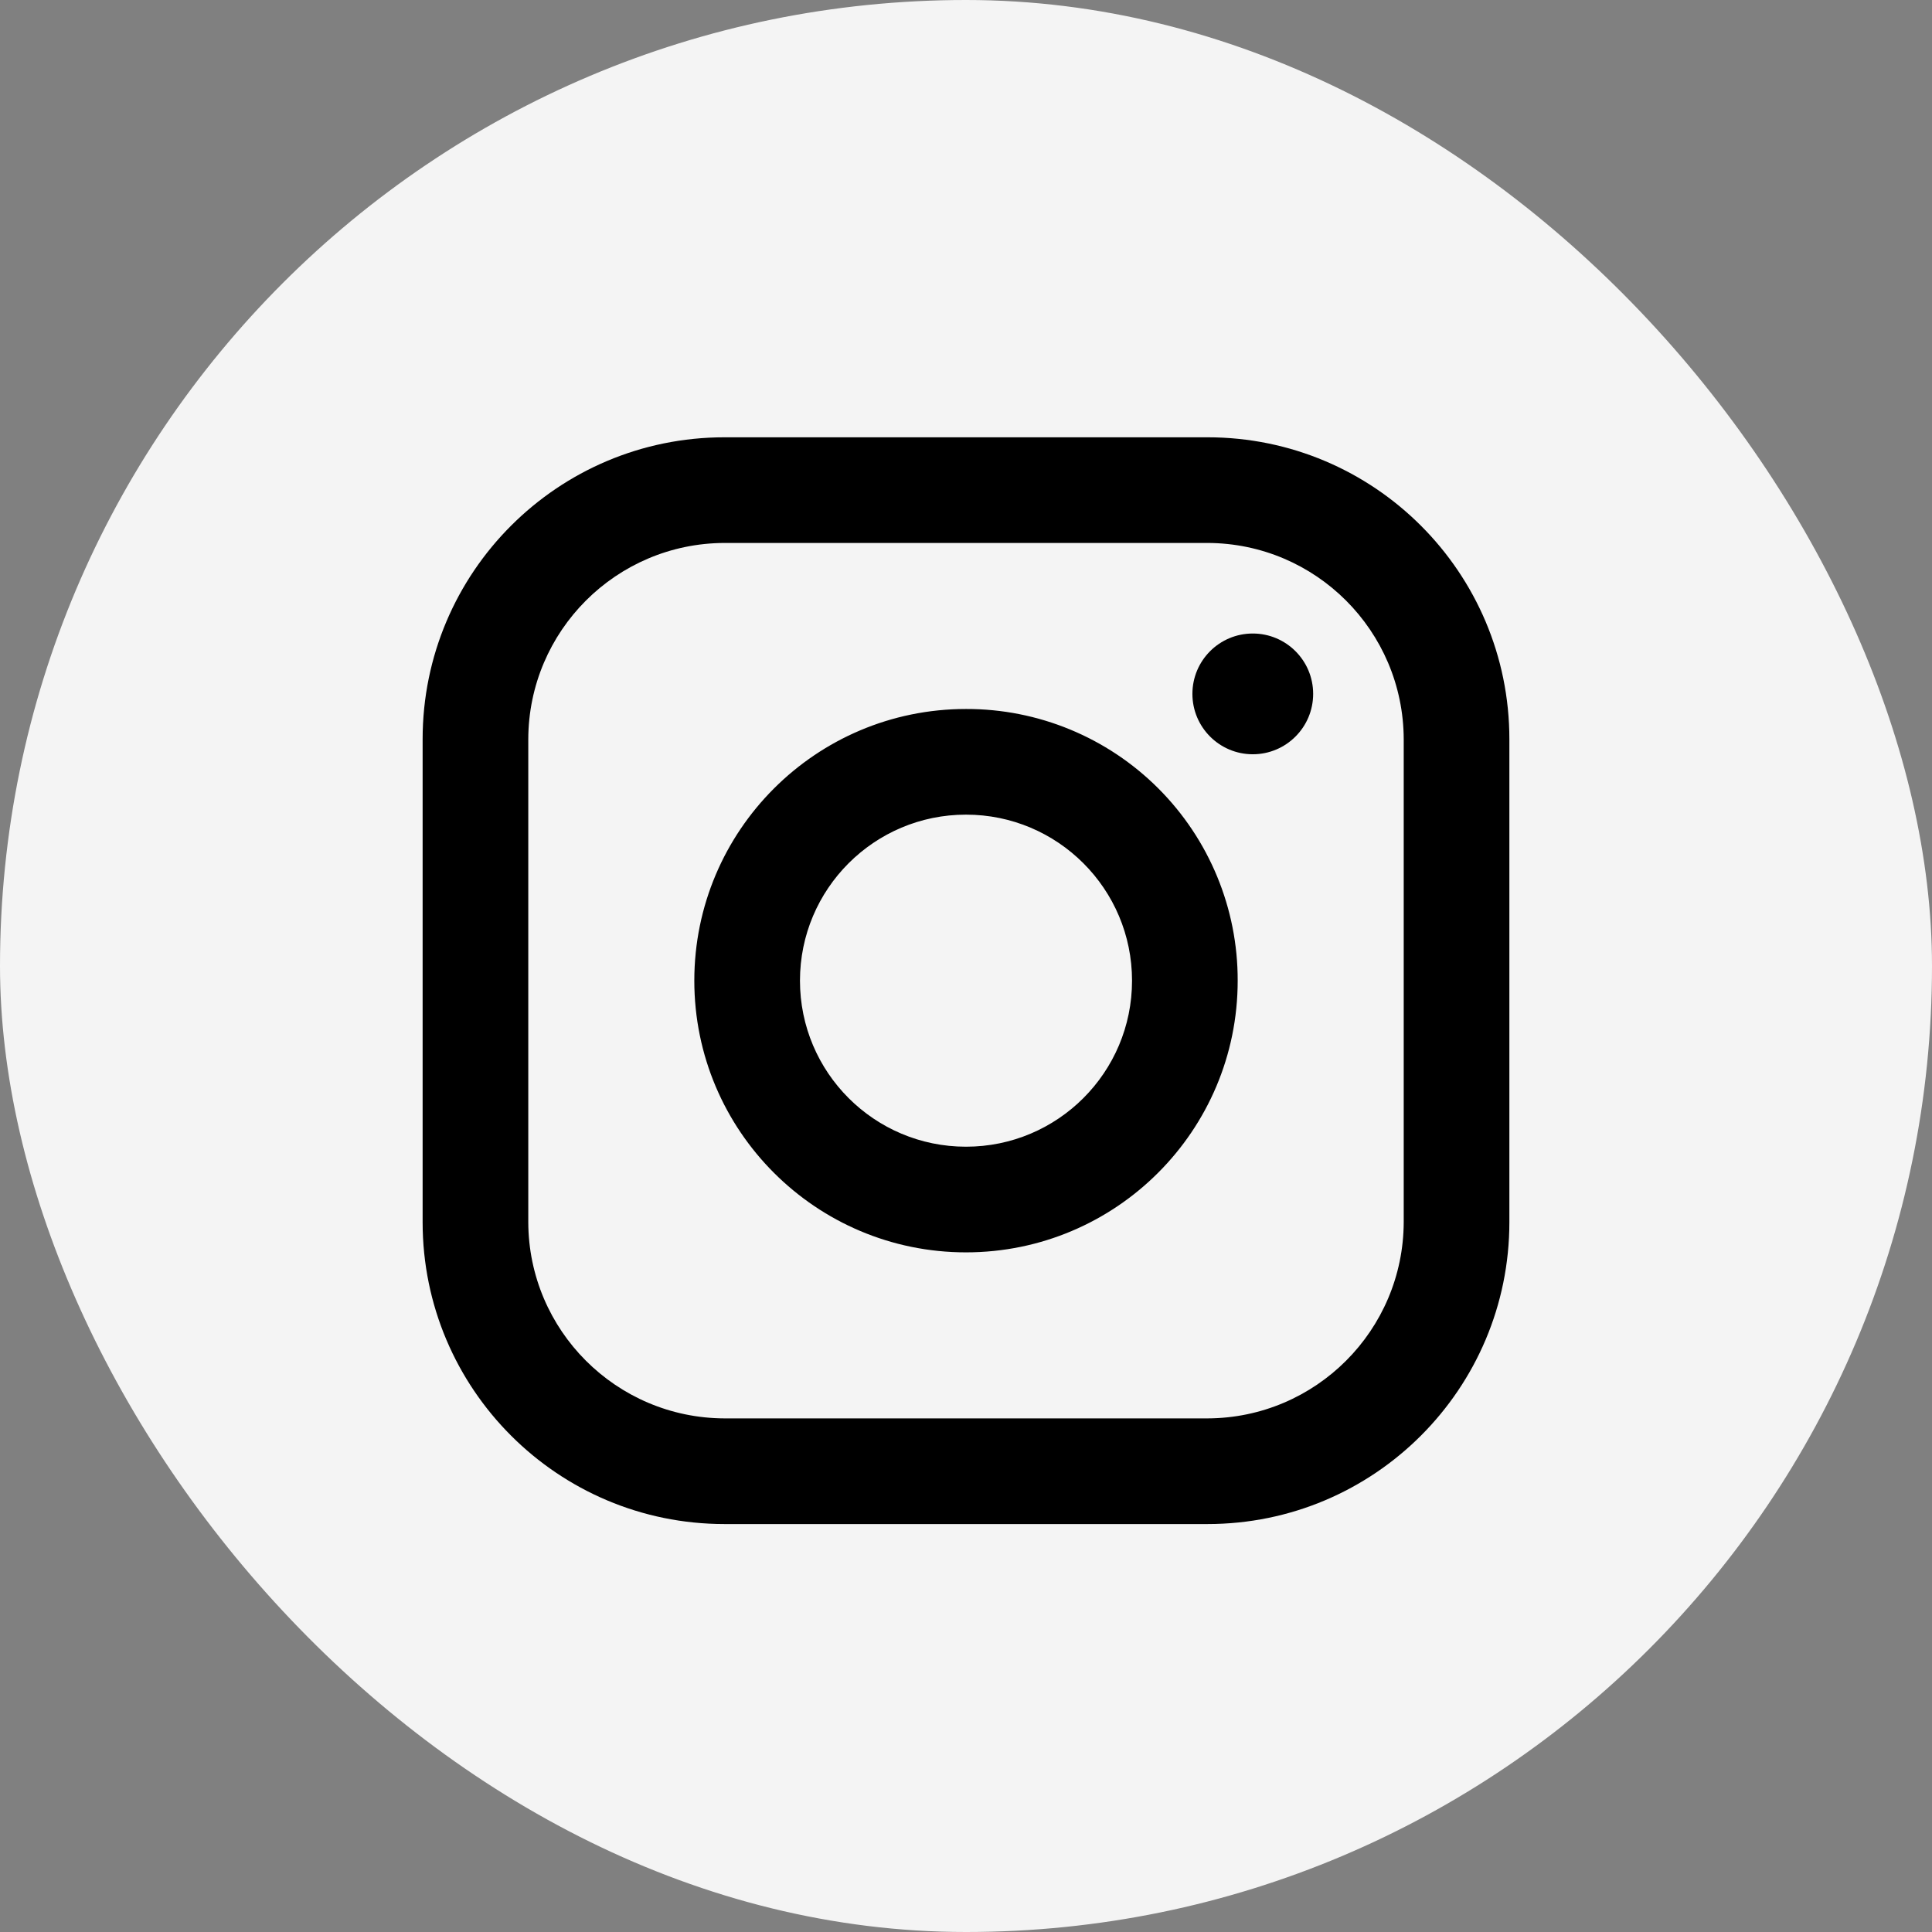<svg width="32" height="32" viewBox="0 0 32 32" fill="none" xmlns="http://www.w3.org/2000/svg">
<rect x="0" y="0" width="32" height="32" fill="#808080" stroke="none"/>
<rect width="32" height="32" rx="16" fill="#F4F4F4"/>
<path fill-rule="evenodd" clip-rule="evenodd" d="M20 7.243H12C9.239 7.243 7 9.481 7 12.243V20.243C7 23.004 9.239 25.243 12 25.243H20C22.761 25.243 25 23.004 25 20.243V12.243C25 9.481 22.761 7.243 20 7.243ZM23.25 20.243C23.244 22.035 21.793 23.487 20 23.493H12C10.207 23.487 8.755 22.035 8.75 20.243V12.243C8.755 10.45 10.207 8.998 12 8.993H20C21.793 8.998 23.244 10.45 23.25 12.243V20.243ZM20.75 12.493C21.302 12.493 21.75 12.045 21.75 11.493C21.75 10.94 21.302 10.493 20.75 10.493C20.198 10.493 19.75 10.94 19.75 11.493C19.75 12.045 20.198 12.493 20.75 12.493ZM16 11.743C13.515 11.743 11.5 13.757 11.5 16.243C11.5 18.728 13.515 20.743 16 20.743C18.485 20.743 20.5 18.728 20.5 16.243C20.503 15.048 20.029 13.902 19.185 13.058C18.34 12.213 17.194 11.74 16 11.743ZM13.25 16.243C13.25 17.762 14.481 18.993 16 18.993C17.519 18.993 18.75 17.762 18.75 16.243C18.75 14.724 17.519 13.493 16 13.493C14.481 13.493 13.25 14.724 13.25 16.243Z" fill="black"/>
</svg>
